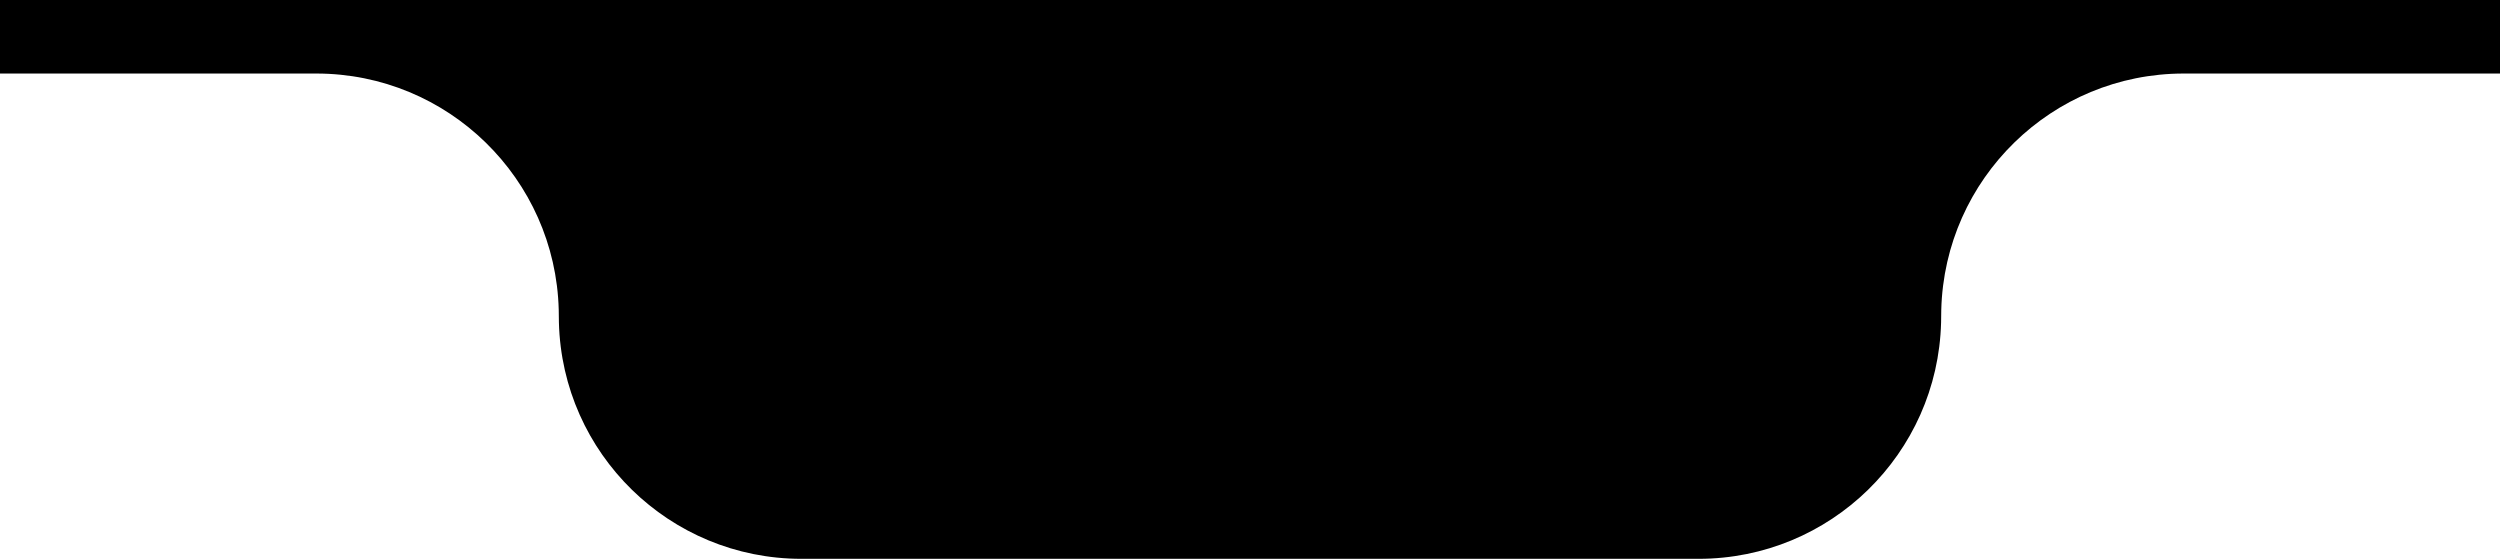 <?xml version="1.0" encoding="UTF-8"?> <svg xmlns="http://www.w3.org/2000/svg" width="170" height="38" viewBox="0 0 170 38" fill="none"><path d="M170 5H148.5C139.53 5 132.232 12.158 132.006 21.074L131.994 21.926C131.768 30.842 124.47 38 115.5 38H54.5C45.53 38 38.232 30.842 38.006 21.926L37.994 21.074C37.768 12.158 30.47 5 21.5 5H0V0H170V5Z" fill="black"></path></svg> 